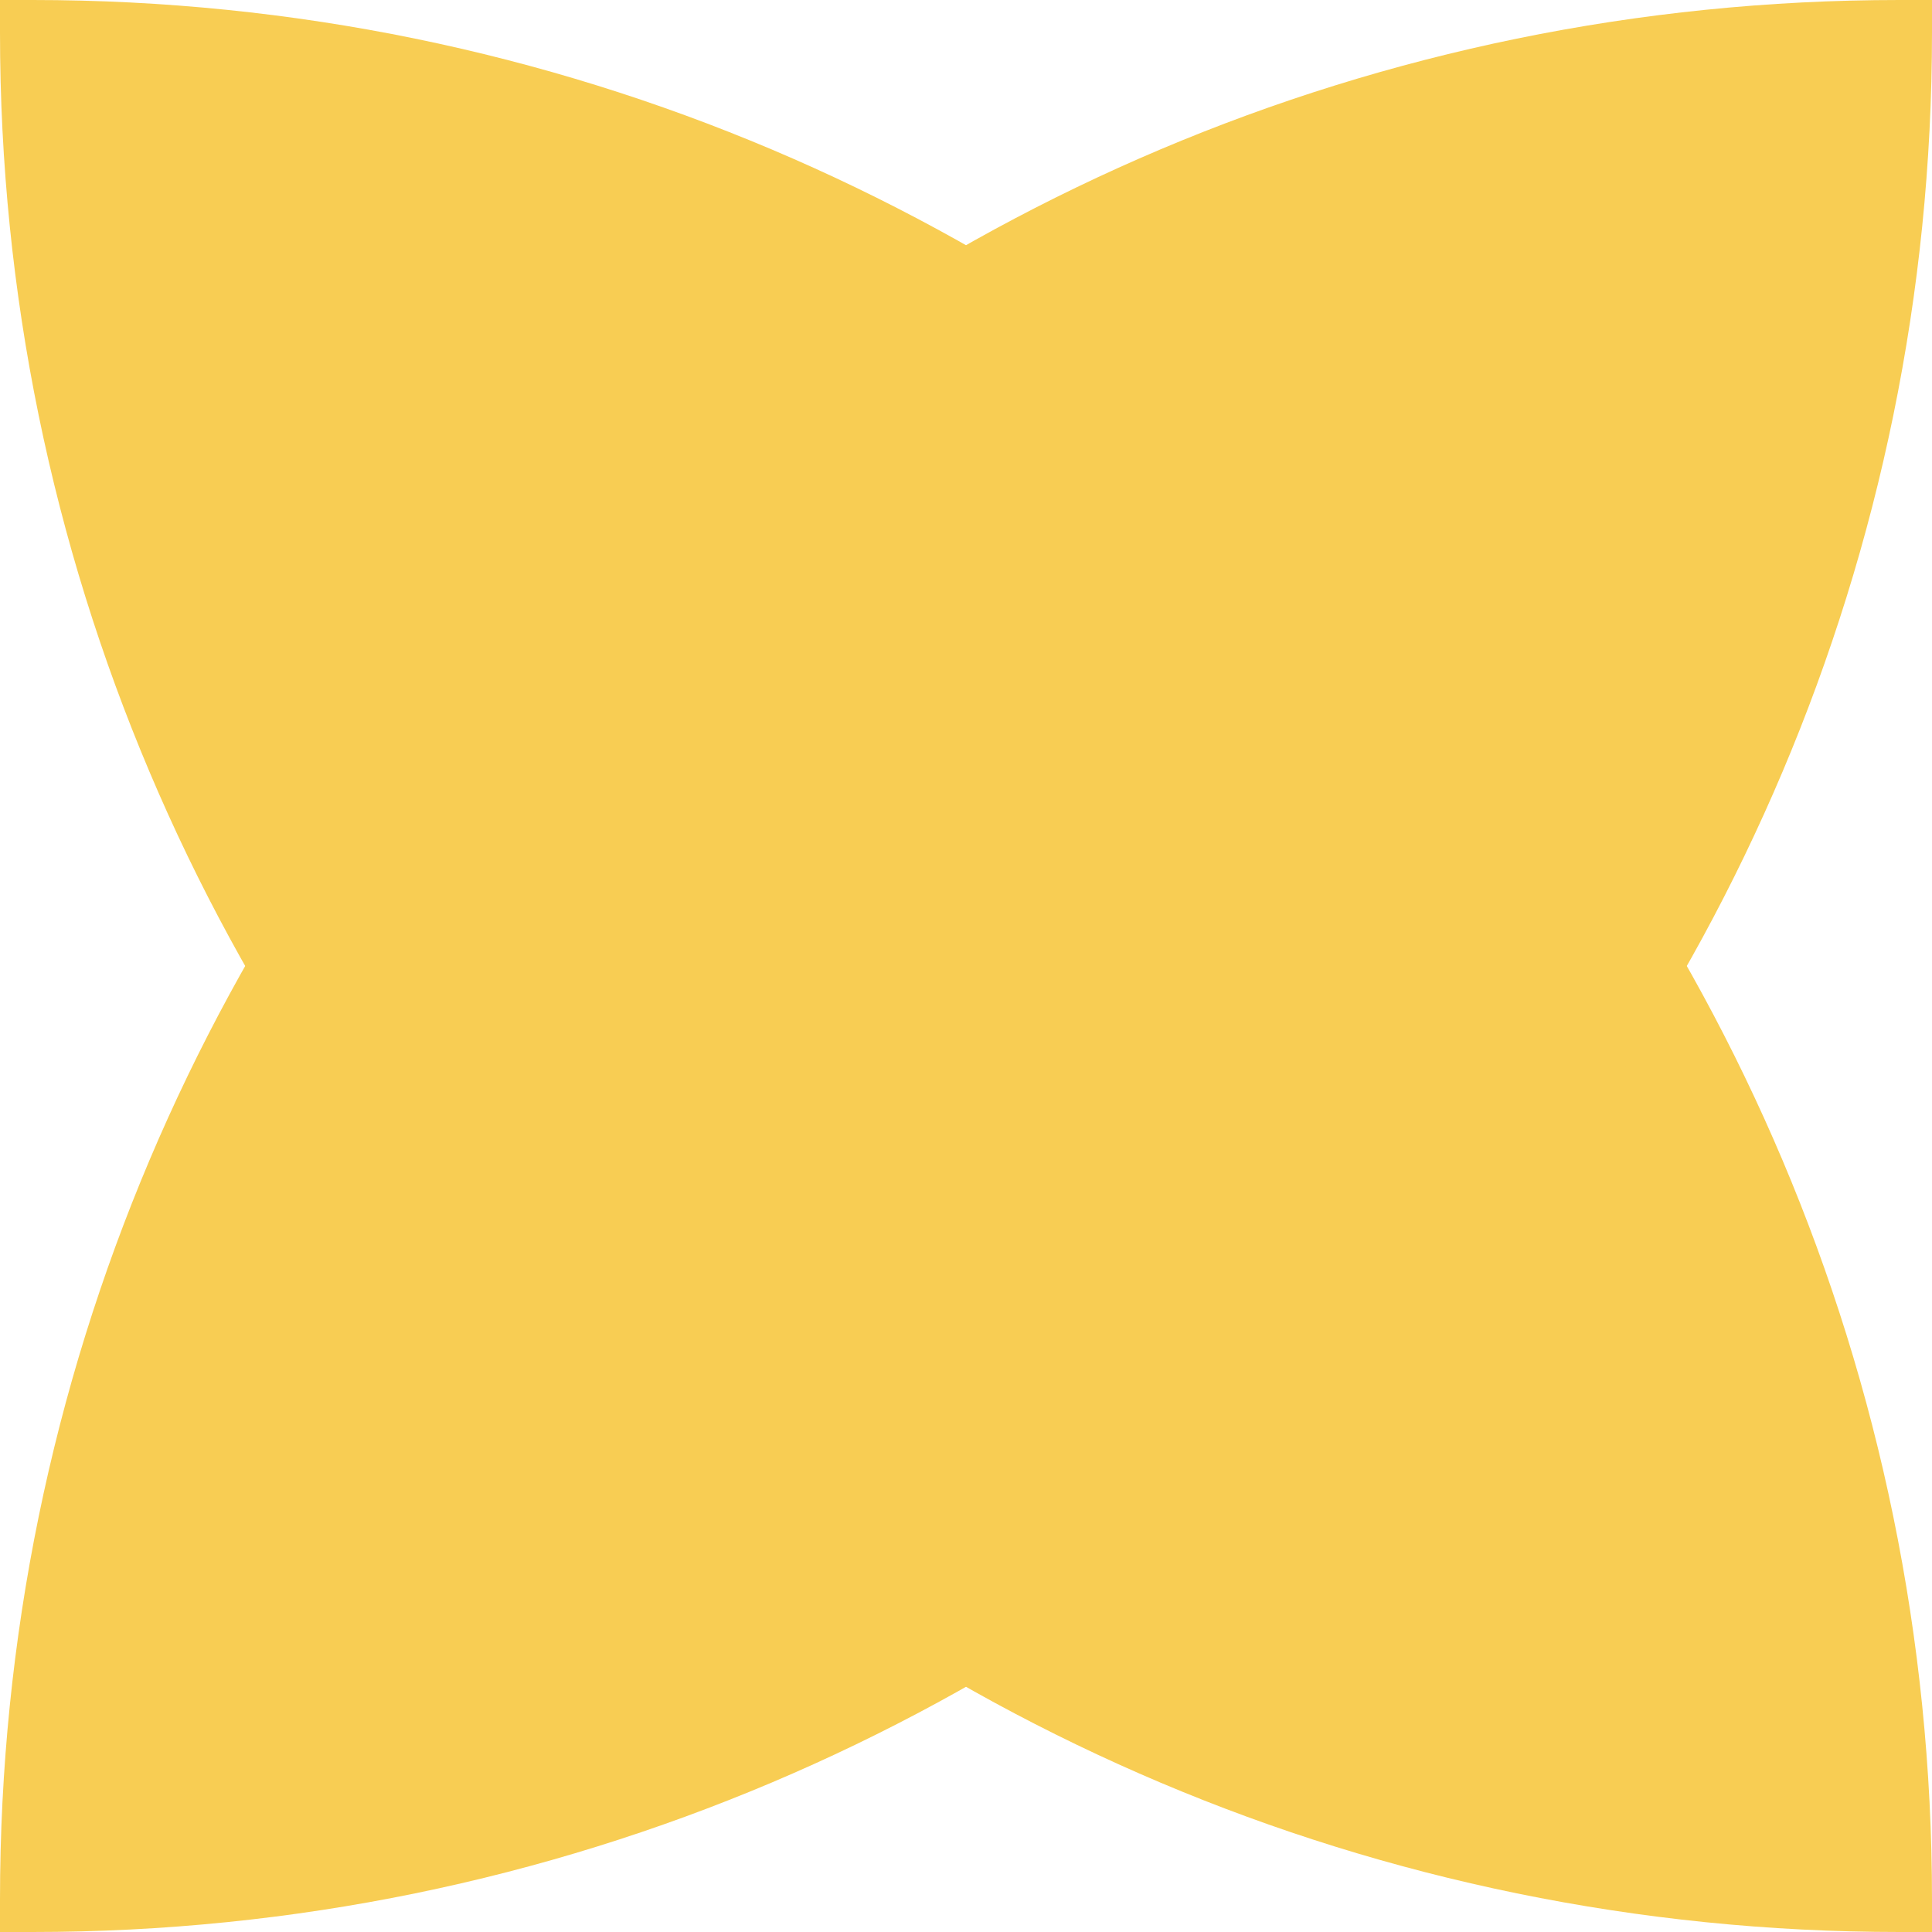 <svg xmlns="http://www.w3.org/2000/svg" width="40" height="40" viewBox="0 0 40 40" fill="none"><g clip-path="url(#clip0_851_2019)"><path d="M0 0.672L0 0H0.672C22.377 0 40 17.623 40 39.328V40H39.328C17.623 40 0 22.377 0 0.672Z" fill="#F8CD53"></path><path d="M39.328 0H40V0.672C40 22.377 22.377 40 0.672 40H0V39.328C0 17.623 17.623 0 39.328 0Z" fill="#F8CD53"></path></g><defs><clipPath id="clip0_851_2019"><rect width="40" height="40" fill="white"></rect></clipPath></defs></svg>